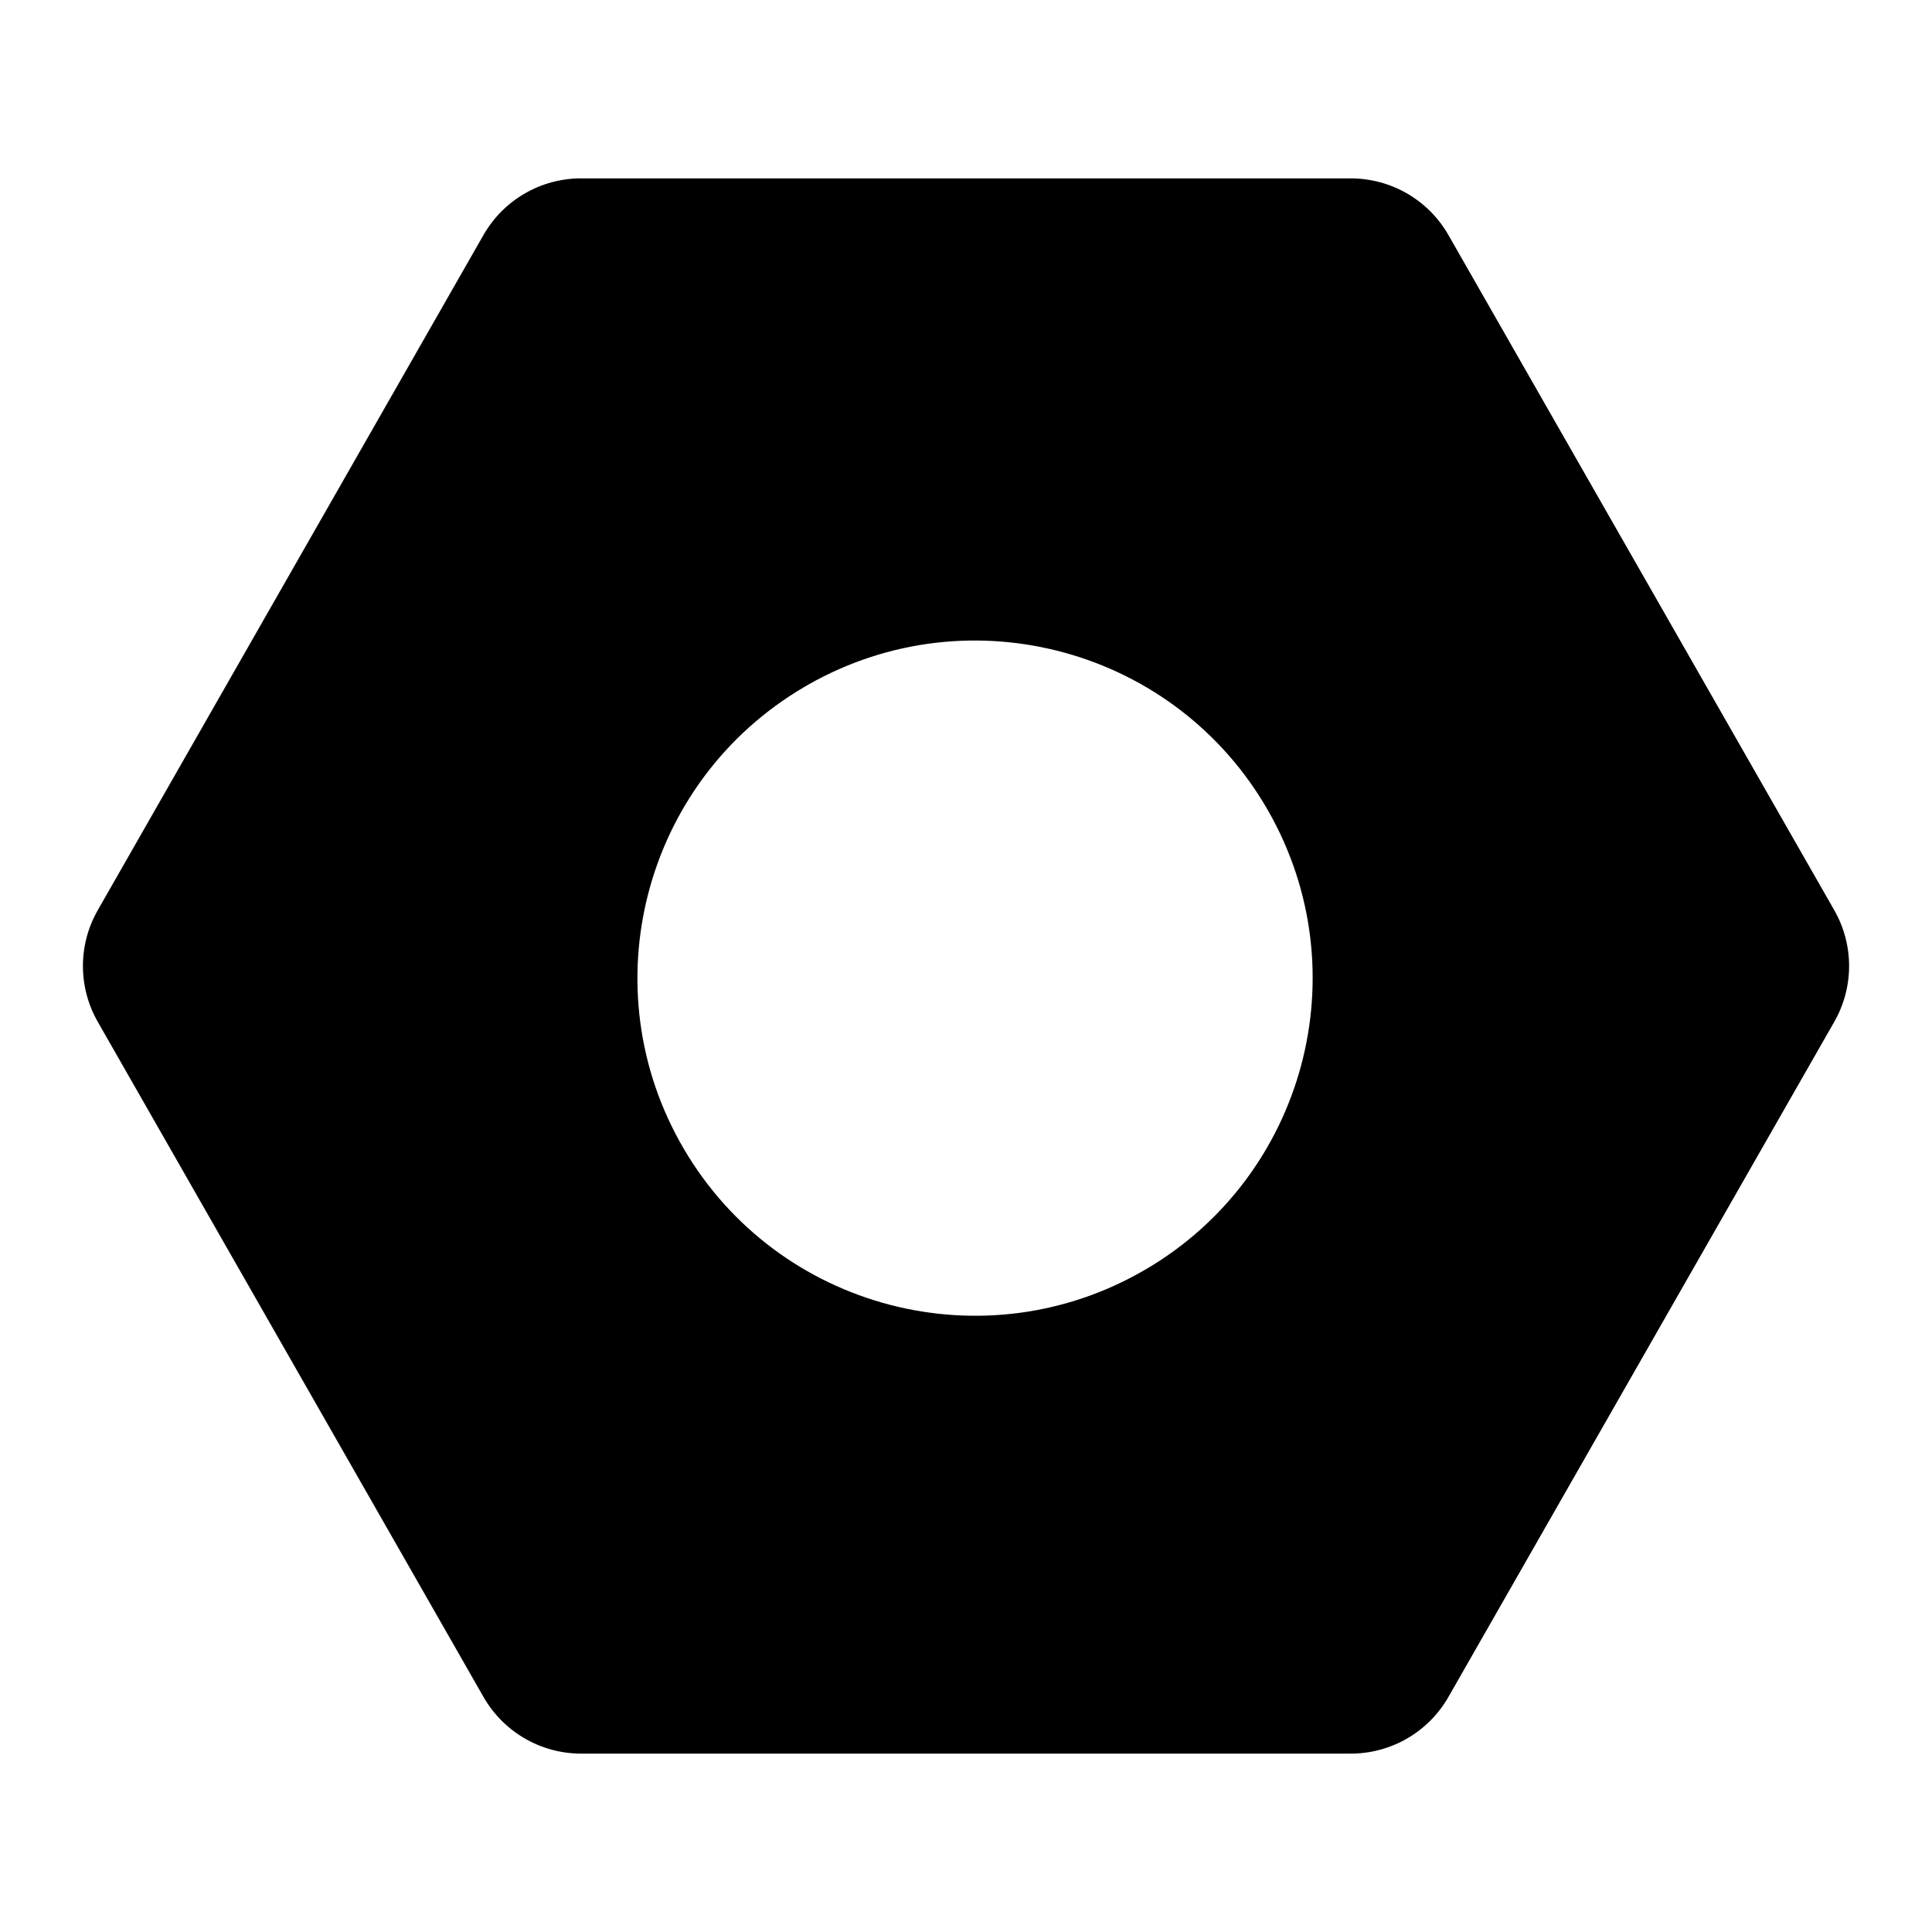 <?xml version="1.0" encoding="UTF-8"?>
<svg id="Capa_1" xmlns="http://www.w3.org/2000/svg" version="1.1" viewBox="0 0 600 600">
  <!-- Generator: Adobe Illustrator 29.6.1, SVG Export Plug-In . SVG Version: 2.1.1 Build 9)  -->
  <path d="M180.47,55.39c-12.54,0-24.11,6.72-30.33,17.61L30.36,282.67c-6.14,10.74-6.14,23.92,0,34.66l119.79,209.66c6.22,10.89,17.79,17.61,30.33,17.61h239.02c12.54,0,24.11-6.72,30.33-17.61l119.82-209.66c6.14-10.74,6.14-23.92,0-34.66l-119.82-209.66c-6.22-10.89-17.79-17.61-30.33-17.61h-239.02ZM355.82,394.21c-49.95,29.28-114.17,12.53-143.45-37.42-29.28-49.95-12.53-114.17,37.42-143.45.4-.23.8-.47,1.2-.7,50.33-28.62,114.33-11.01,142.95,39.32,28.35,49.86,11.37,113.24-38.11,142.25Z"/>
</svg>